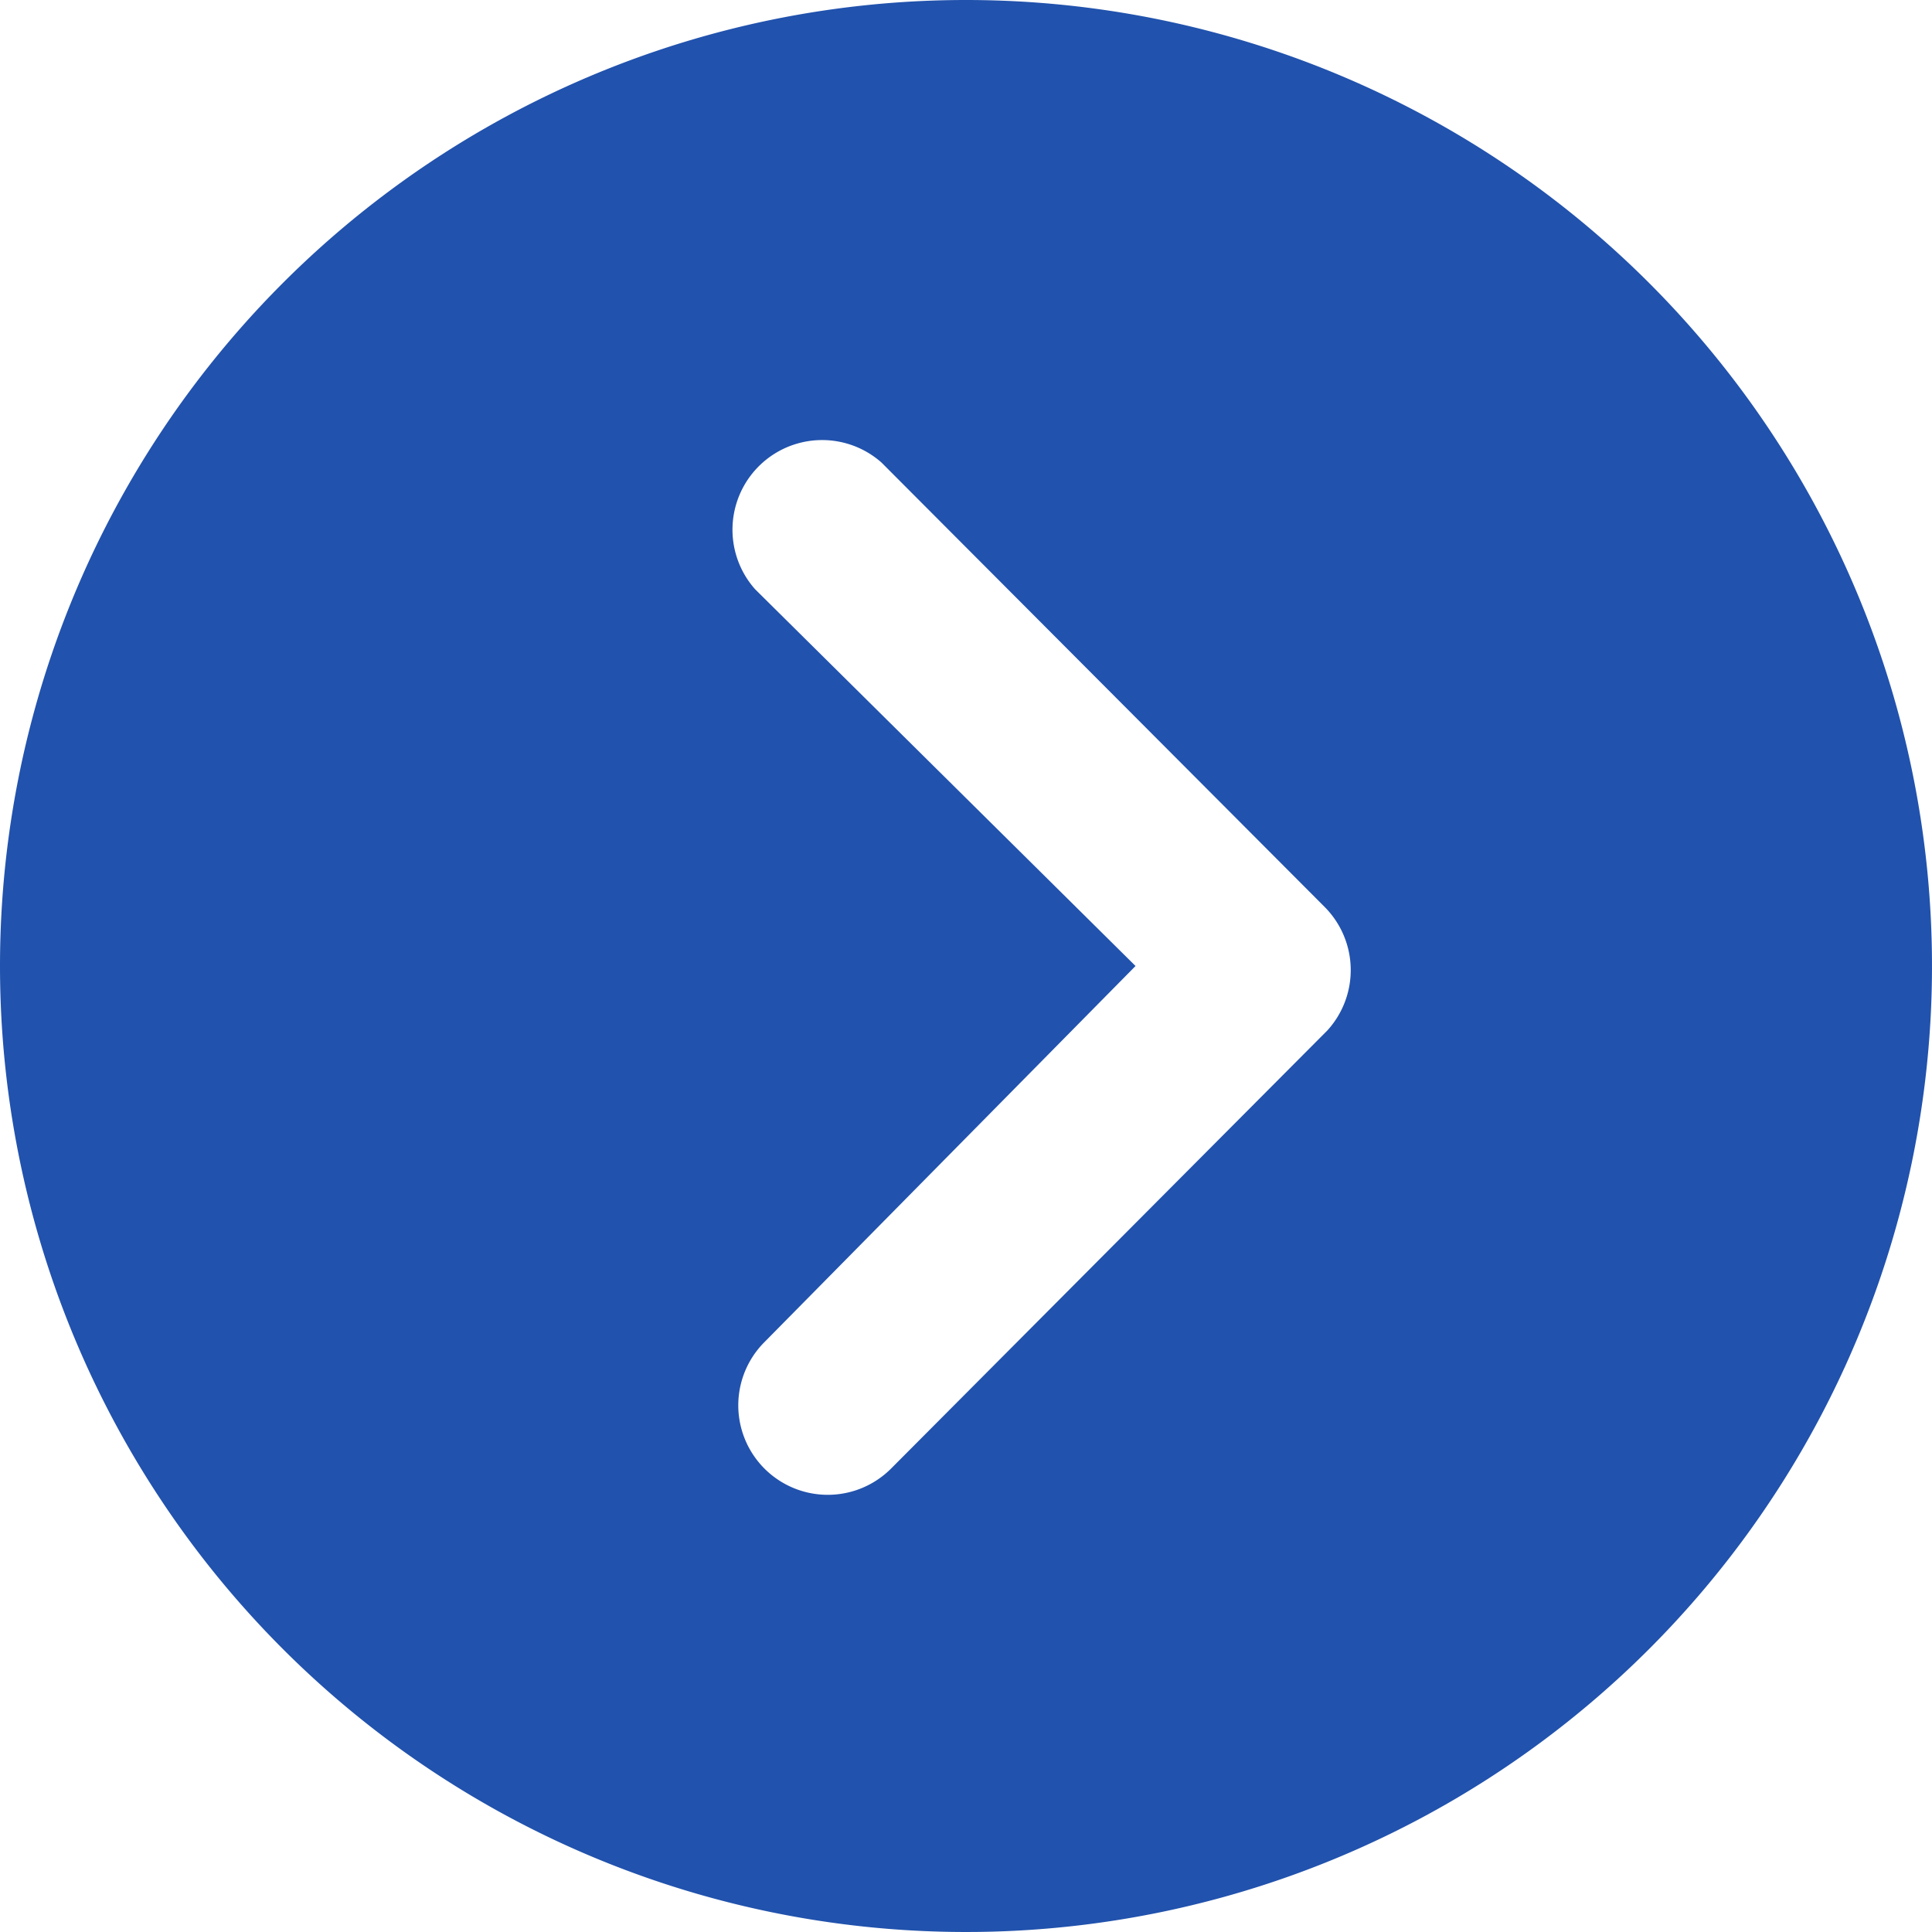 <svg xmlns="http://www.w3.org/2000/svg" width="20" height="20" viewBox="0 0 20 20">
  <path id="Icon_ionic-ios-arrow-dropright-circle" data-name="Icon ionic-ios-arrow-dropright-circle" d="M3.375,13.375a10,10,0,1,0,10-10A10,10,0,0,0,3.375,13.375Zm11.755,0-3.938-3.9A.928.928,0,0,1,12.5,8.163l4.587,4.6a.927.927,0,0,1,.029,1.279L12.6,18.577a.926.926,0,1,1-1.312-1.308Z" transform="translate(-3.375 -3.375)" fill="#2152ad"/>
</svg>
